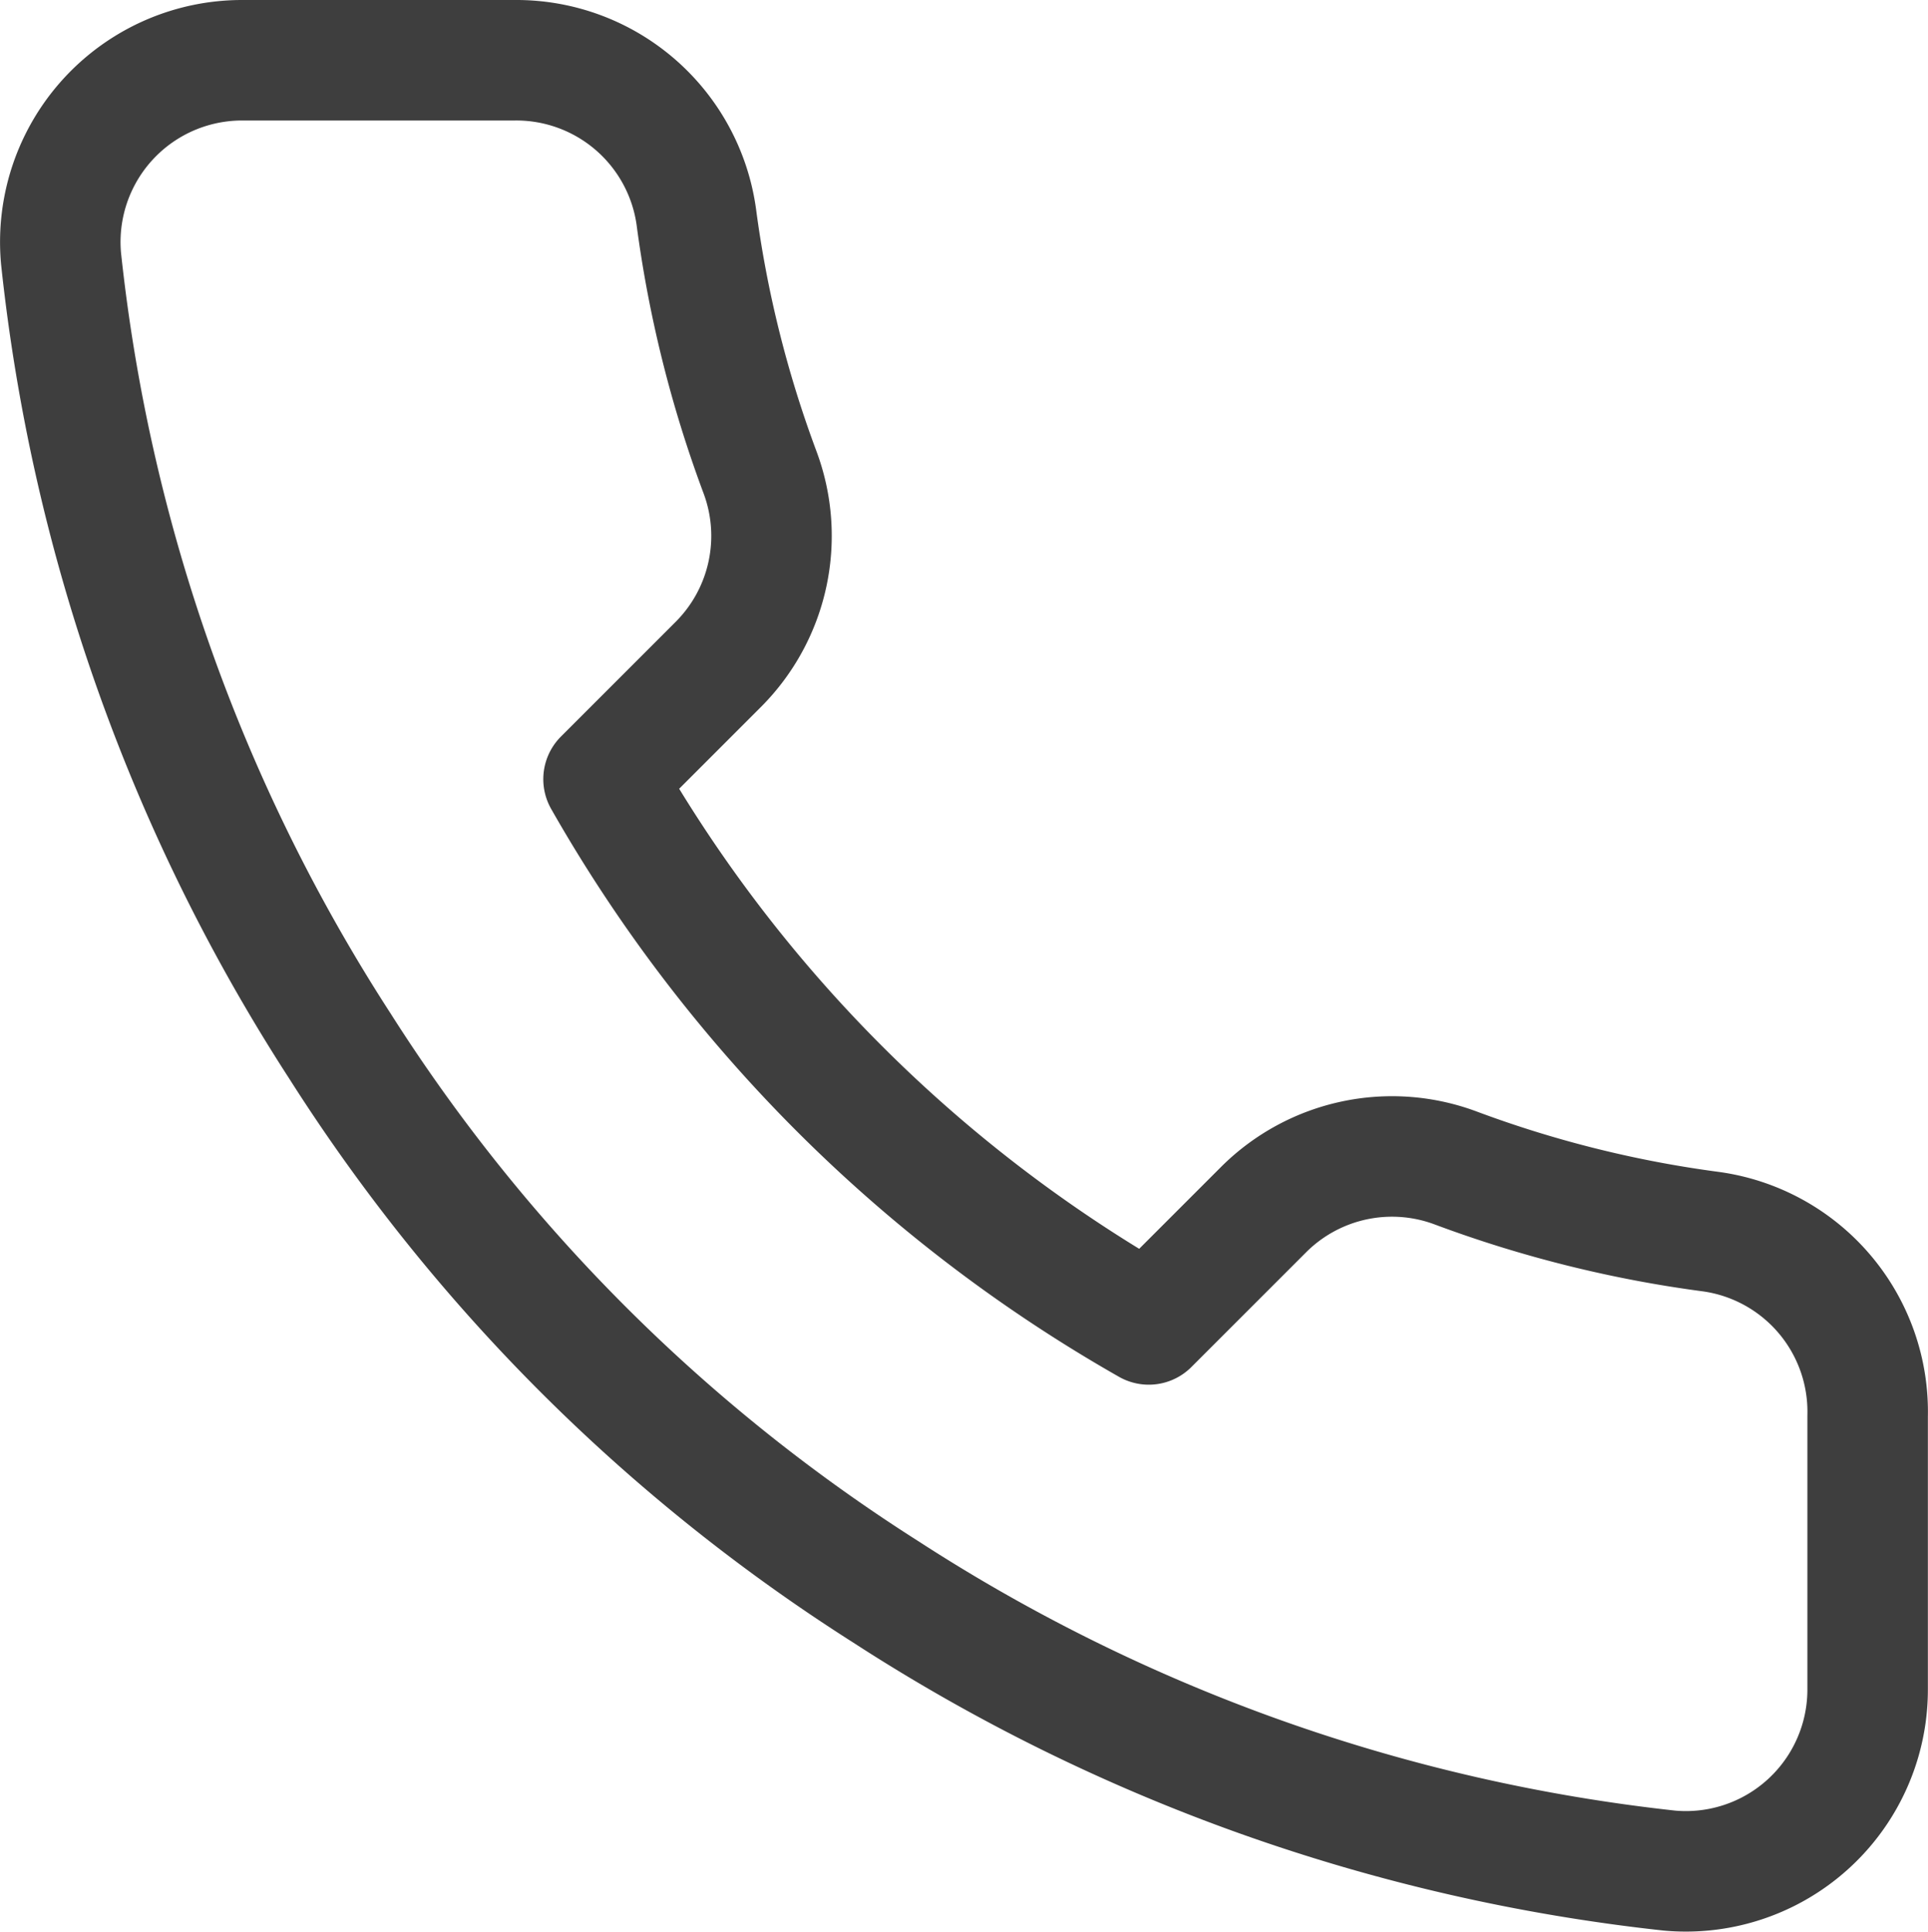 <svg xmlns="http://www.w3.org/2000/svg" width="32.002" height="32.063" viewBox="0 0 32.002 32.063"><defs><style>.a{fill:none;stroke:#3e3e3e;stroke-linecap:round;stroke-linejoin:round;stroke-width:2px;}</style></defs><path class="a" d="M33.167,25.505V30.03a3.017,3.017,0,0,1-3.288,3.017,29.851,29.851,0,0,1-13.017-4.631,29.414,29.414,0,0,1-9.05-9.05A29.851,29.851,0,0,1,3.18,6.288,3.017,3.017,0,0,1,6.182,3h4.525a3.017,3.017,0,0,1,3.017,2.594A19.368,19.368,0,0,0,14.78,9.833a3.017,3.017,0,0,1-.679,3.183l-1.916,1.916a24.134,24.134,0,0,0,9.05,9.05l1.916-1.916a3.017,3.017,0,0,1,3.183-.679,19.368,19.368,0,0,0,4.239,1.056,3.017,3.017,0,0,1,2.594,3.062Z" transform="translate(-2.167 -2)"/></svg>